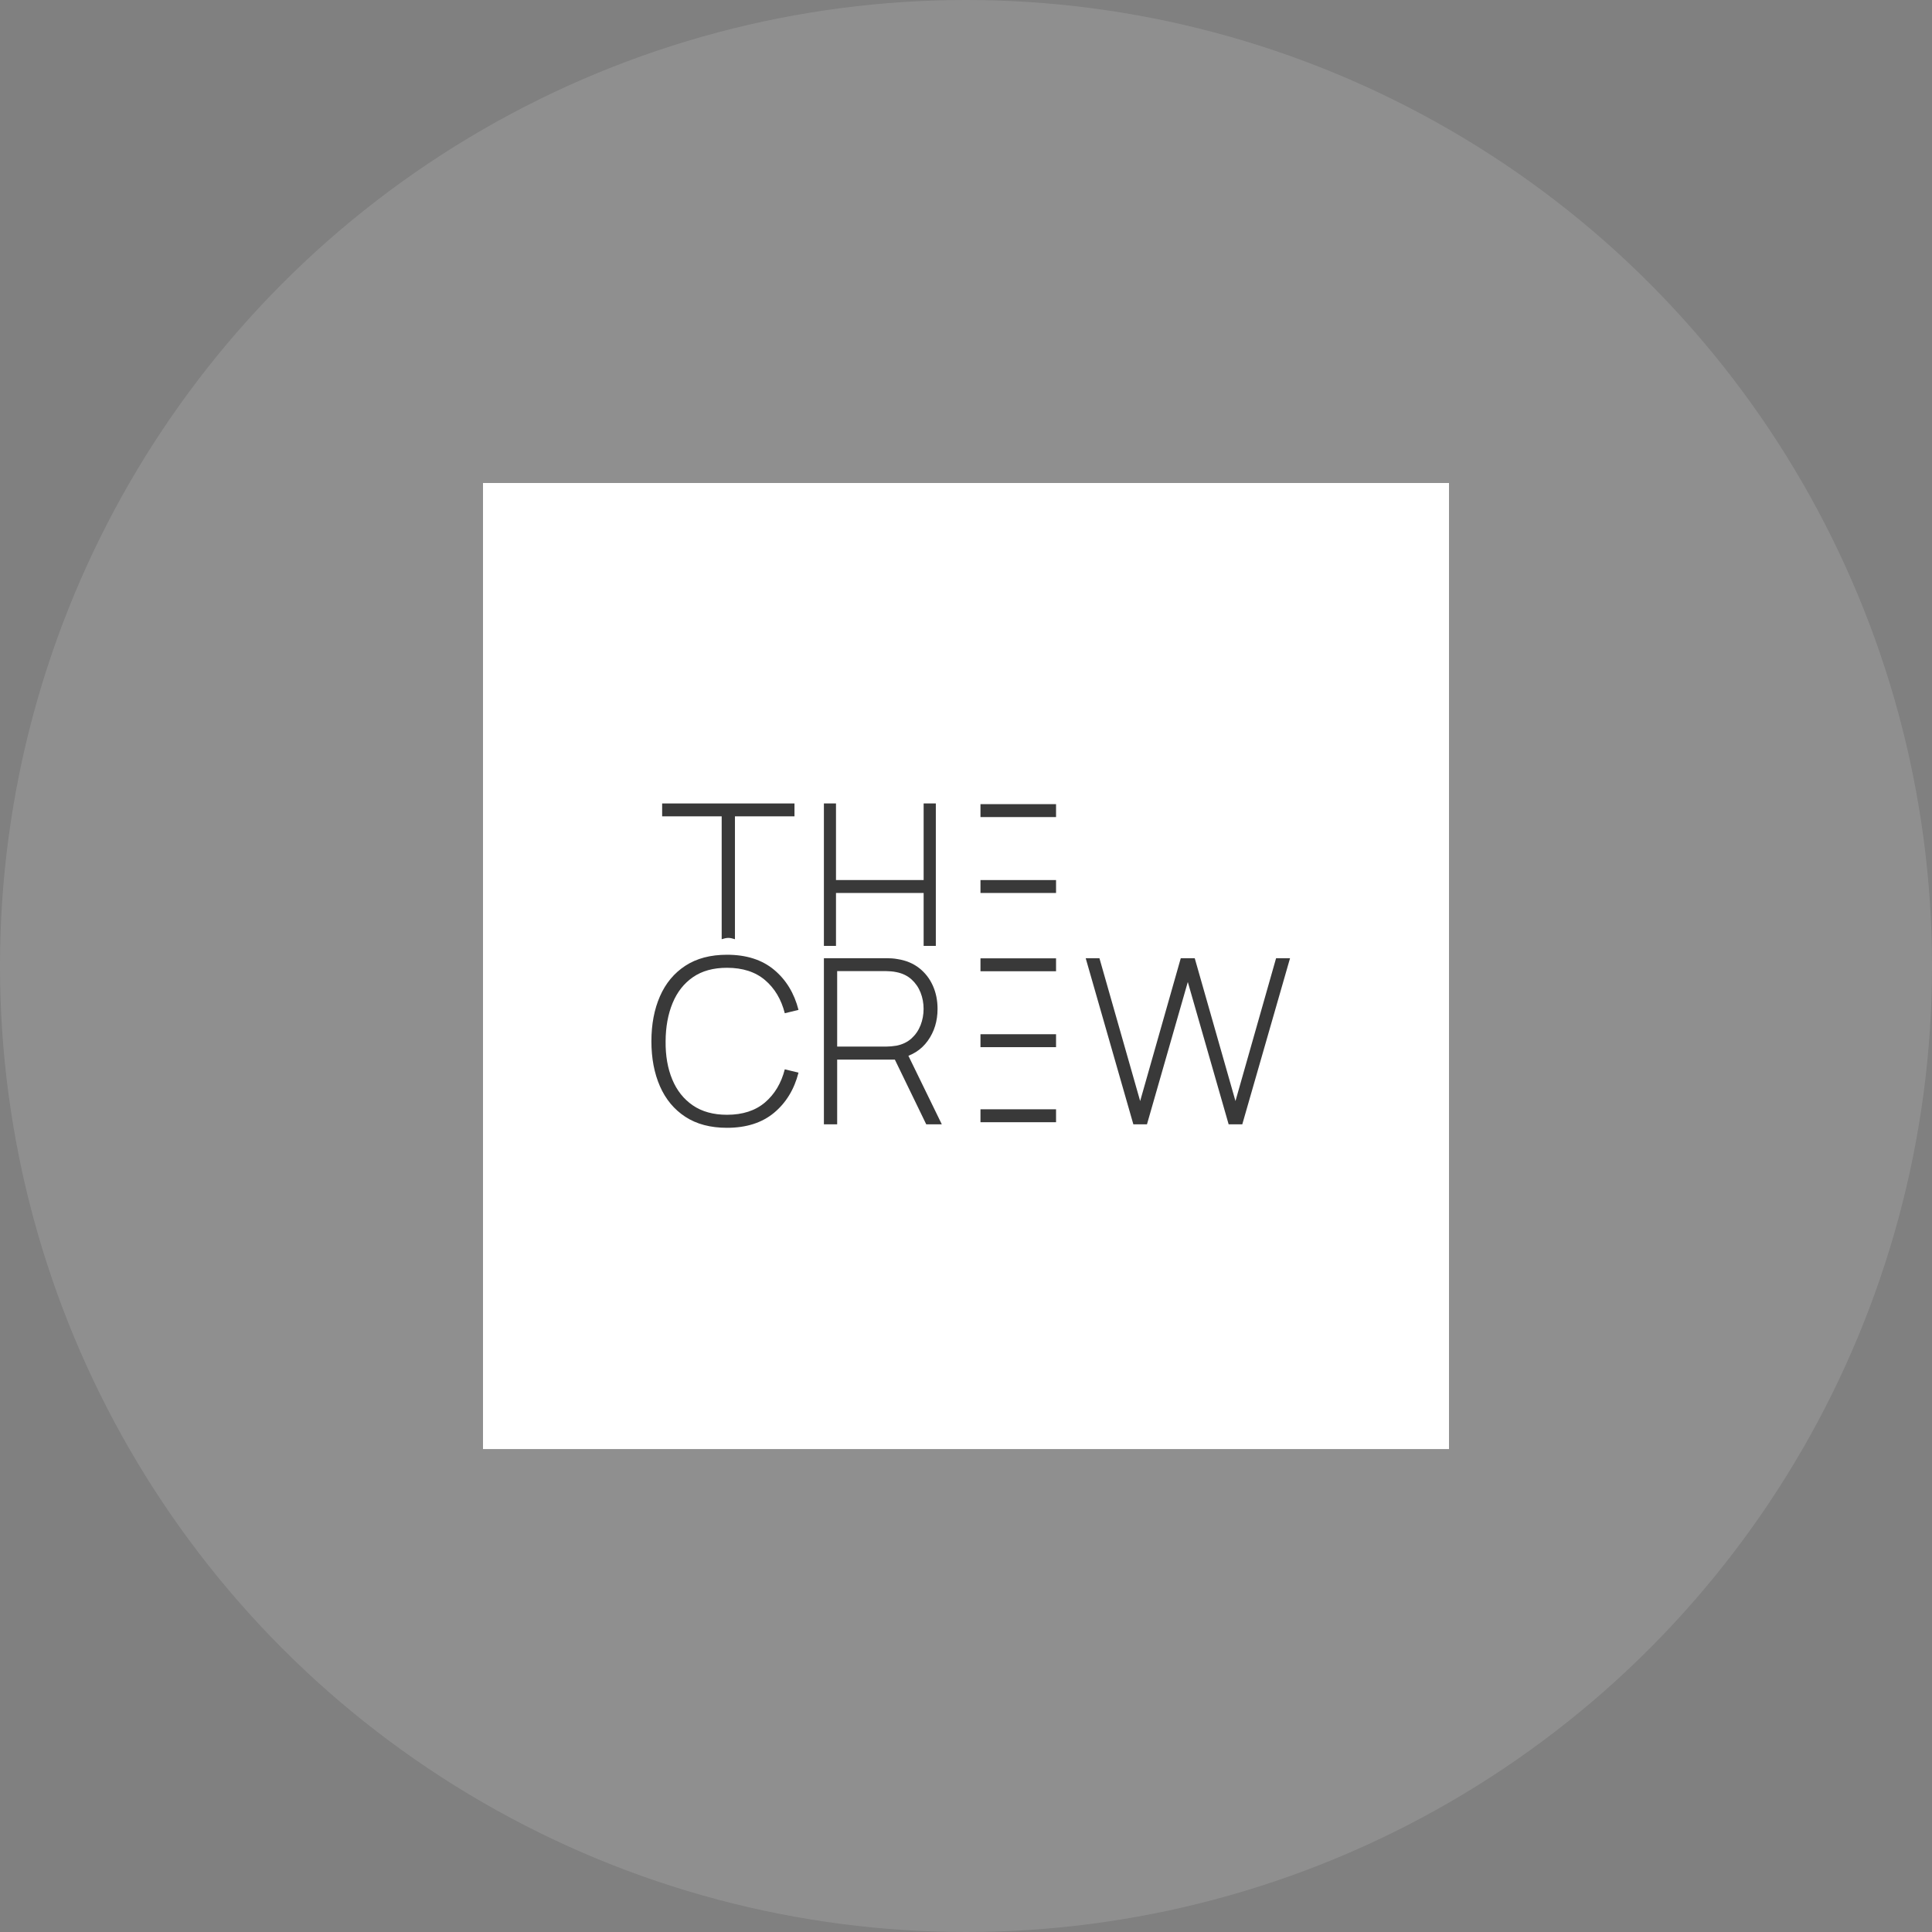 <svg xmlns="http://www.w3.org/2000/svg" width="120" height="120" viewBox="0 0 120 120" fill="none"><rect x="0" y="0" width="120" height="120" fill="#808080" stroke="none"/><circle cx="60" cy="60" r="60" fill="white" fill-opacity="0.122"></circle><path d="M90 30H30V90.004H90V30Z" fill="white"></path><path d="M65.593 49.947H60.899V50.75H65.593V49.947Z" fill="#393939"></path><path d="M65.593 64.238H60.899V65.041H65.593V64.238Z" fill="#393939"></path><path d="M65.593 59.524H60.899V60.326H65.593V59.524Z" fill="#393939"></path><path d="M65.593 68.9H60.899V69.703H65.593V68.9Z" fill="#393939"></path><path d="M65.593 54.662H60.899V55.464H65.593V54.662Z" fill="#393939"></path><path d="M41.127 49.903V50.705H44.825V58.337C44.959 58.298 45.091 58.254 45.237 58.254C45.383 58.254 45.516 58.298 45.649 58.337V50.705H49.347V49.903H41.127Z" fill="#393939"></path><path d="M51.925 58.751V55.464H57.369V58.751H58.126V49.903H57.369V54.661H51.925V49.903H51.174V58.751H51.925Z" fill="#393939"></path><path d="M45.154 70.05C44.127 70.05 43.265 69.822 42.567 69.366C41.87 68.91 41.344 68.278 40.991 67.471C40.637 66.663 40.46 65.731 40.46 64.676C40.46 63.62 40.637 62.688 40.991 61.881C41.344 61.073 41.87 60.441 42.567 59.985C43.265 59.529 44.127 59.301 45.154 59.301C46.354 59.301 47.327 59.611 48.075 60.232C48.822 60.853 49.33 61.685 49.597 62.726L48.745 62.934C48.525 62.069 48.115 61.383 47.516 60.874C46.916 60.365 46.129 60.111 45.154 60.111C44.309 60.111 43.605 60.304 43.044 60.691C42.482 61.078 42.06 61.615 41.776 62.303C41.491 62.992 41.347 63.782 41.342 64.676C41.332 65.569 41.47 66.359 41.754 67.044C42.038 67.73 42.465 68.267 43.033 68.657C43.602 69.046 44.309 69.241 45.154 69.241C46.129 69.241 46.916 68.985 47.516 68.474C48.115 67.963 48.525 67.277 48.745 66.417L49.597 66.625C49.33 67.666 48.822 68.498 48.075 69.119C47.327 69.74 46.354 70.05 45.154 70.05Z" fill="#393939"></path><path d="M57.531 69.835L55.495 65.636L56.263 65.249L58.498 69.835H57.531ZM51.998 65.005H55.051C55.137 65.005 55.236 65 55.349 64.991C55.461 64.981 55.574 64.967 55.689 64.948C56.062 64.871 56.372 64.72 56.621 64.493C56.869 64.266 57.056 63.992 57.18 63.672C57.304 63.352 57.366 63.015 57.366 62.662C57.366 62.308 57.304 61.973 57.18 61.655C57.056 61.337 56.869 61.065 56.621 60.838C56.372 60.611 56.062 60.459 55.689 60.383C55.574 60.359 55.461 60.342 55.349 60.333C55.236 60.323 55.137 60.318 55.051 60.318H51.998V65.005ZM51.174 69.835V59.516H55.066C55.166 59.516 55.274 59.519 55.392 59.526C55.509 59.534 55.632 59.549 55.761 59.573C56.277 59.654 56.72 59.839 57.09 60.128C57.46 60.418 57.743 60.781 57.939 61.218C58.135 61.655 58.233 62.136 58.233 62.662C58.233 63.422 58.03 64.083 57.624 64.647C57.218 65.211 56.652 65.569 55.926 65.722L55.689 65.815H51.998V69.835H51.174Z" fill="#393939"></path><path d="M70.395 69.835L67.435 59.516H68.288L70.817 68.388L73.34 59.516H74.207L76.737 68.388L79.26 59.516H80.127L77.16 69.835H76.314L73.777 60.992L71.24 69.835H70.395Z" fill="#393939"></path></svg>